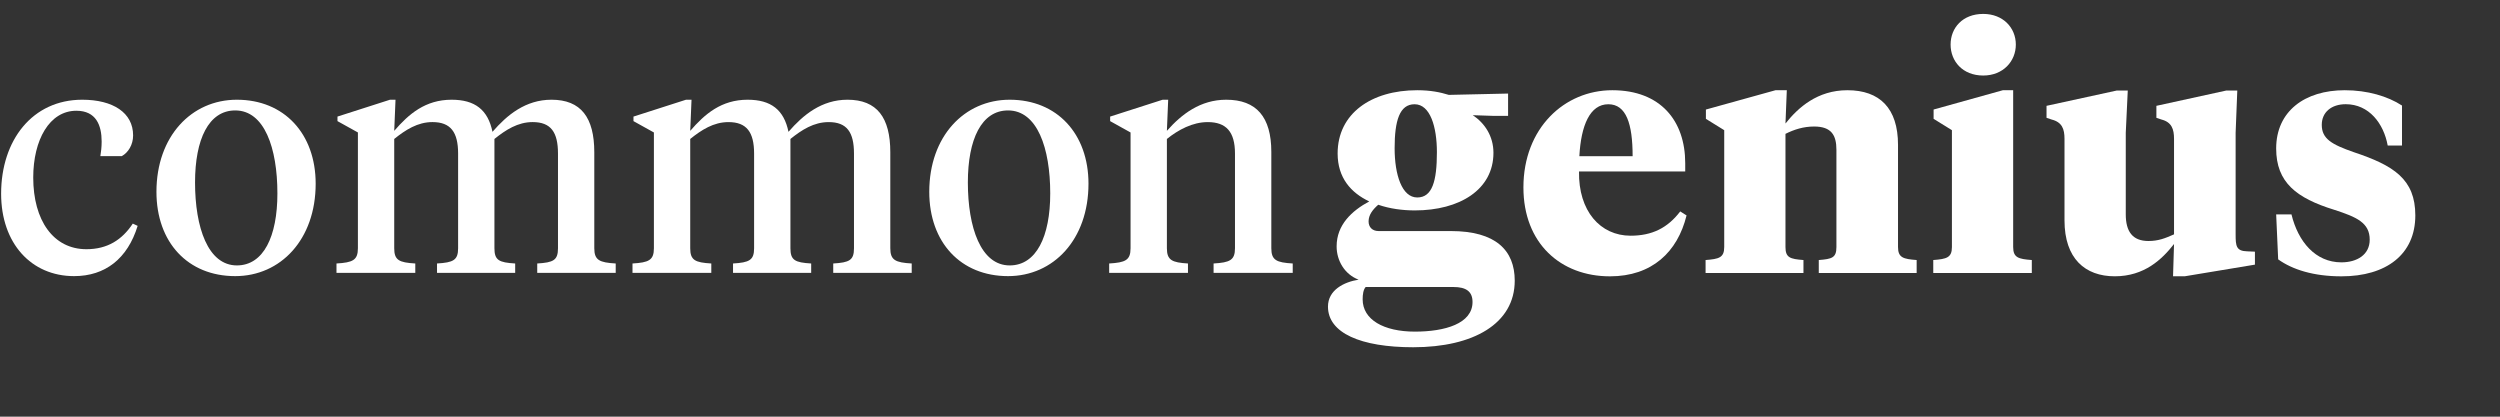 <svg width="180" height="30" viewBox="0 0 180 30" fill="none" xmlns="http://www.w3.org/2000/svg">
<rect x="0" y="0" width="180" height="30" fill="#333333" stroke="none"/>
<g clip-path="url(#clip0_4146_324229)">
<path d="M6.222 17.943C7.739 17.943 8.791 17.266 9.561 16.099L9.911 16.262C9.187 18.62 7.576 19.881 5.335 19.881C2.253 19.881 0.081 17.523 0.081 13.95C0.081 10.075 2.346 7.18 5.919 7.18C8.136 7.18 9.584 8.114 9.584 9.748C9.584 10.425 9.233 10.986 8.767 11.242H7.226C7.273 10.939 7.319 10.612 7.319 10.192C7.319 9.024 6.922 7.974 5.498 7.974C3.56 7.974 2.393 10.075 2.393 12.784C2.393 15.865 3.84 17.943 6.222 17.943V17.943Z" fill="white"/>
<path fill-rule="evenodd" clip-rule="evenodd" d="M11.264 13.81C11.264 9.818 13.784 7.18 17.053 7.18C20.463 7.18 22.728 9.631 22.728 13.227C22.728 17.243 20.206 19.881 16.937 19.881C13.528 19.881 11.264 17.453 11.264 13.81ZM19.973 13.927C19.973 10.659 19.04 7.951 16.938 7.951C15.024 7.951 14.043 10.029 14.043 13.133C14.043 16.38 14.977 19.11 17.055 19.11C18.97 19.11 19.973 17.033 19.973 13.927Z" fill="white"/>
<path d="M40.175 11.055C40.175 9.515 39.661 8.79 38.354 8.79C37.279 8.79 36.416 9.351 35.599 10.005V17.873C35.599 18.737 35.925 18.901 37.093 18.971V19.648H31.465V18.971C32.633 18.901 32.984 18.737 32.984 17.873V11.055C32.984 9.515 32.446 8.79 31.139 8.79C30.065 8.79 29.201 9.351 28.384 10.005V17.873C28.384 18.737 28.734 18.901 29.901 18.971V19.648H24.227V18.971C25.395 18.901 25.769 18.737 25.769 17.873V9.537L24.298 8.721V8.393L28.08 7.18H28.477L28.384 9.421C29.434 8.207 30.625 7.18 32.517 7.18C34.197 7.18 35.131 7.904 35.459 9.492C36.509 8.277 37.84 7.18 39.708 7.18C41.832 7.18 42.789 8.464 42.789 10.962V17.873C42.789 18.737 43.163 18.901 44.331 18.971V19.648H38.681V18.971C39.848 18.901 40.175 18.737 40.175 17.873L40.175 11.055Z" fill="white"/>
<path d="M61.487 11.055C61.487 9.515 60.973 8.791 59.666 8.791C58.592 8.791 57.728 9.351 56.911 10.005V17.874C56.911 18.737 57.238 18.901 58.405 18.971V19.648H52.778V18.971C53.945 18.901 54.295 18.737 54.295 17.874V11.055C54.295 9.515 53.759 8.791 52.451 8.791C51.378 8.791 50.513 9.351 49.696 10.005V17.874C49.696 18.737 50.047 18.901 51.214 18.971V19.648H45.54V18.971C46.708 18.901 47.081 18.737 47.081 17.874V9.538L45.61 8.721V8.394L49.393 7.18H49.79L49.696 9.421C50.747 8.207 51.938 7.18 53.829 7.18C55.51 7.18 56.444 7.904 56.771 9.492C57.822 8.277 59.152 7.18 61.02 7.18C63.145 7.18 64.102 8.464 64.102 10.962V17.874C64.102 18.737 64.475 18.901 65.643 18.971V19.648H59.993V18.971C61.161 18.901 61.487 18.737 61.487 17.874V11.055Z" fill="white"/>
<path fill-rule="evenodd" clip-rule="evenodd" d="M66.907 13.81C66.907 9.818 69.429 7.18 72.698 7.18C76.107 7.18 78.371 9.631 78.371 13.227C78.371 17.243 75.85 19.881 72.581 19.881C69.172 19.881 66.907 17.453 66.907 13.81ZM75.617 13.927C75.617 10.659 74.682 7.951 72.581 7.951C70.666 7.951 69.686 10.028 69.686 13.133C69.686 16.379 70.62 19.11 72.698 19.11C74.613 19.11 75.617 17.033 75.617 13.927H75.617Z" fill="white"/>
<path d="M88.919 11.055C88.919 9.492 88.288 8.791 86.957 8.791C85.86 8.791 84.833 9.351 84.016 10.005V17.874C84.016 18.737 84.39 18.901 85.534 18.971V19.648H79.86V18.971C81.027 18.901 81.4 18.737 81.4 17.874V9.538L79.93 8.721V8.394L83.712 7.18H84.109L84.016 9.421C85.066 8.23 86.421 7.18 88.288 7.18C90.46 7.18 91.535 8.417 91.535 10.939V17.874C91.535 18.737 91.908 18.901 93.076 18.971V19.648H87.378V18.971C88.545 18.901 88.919 18.737 88.919 17.874L88.919 11.055Z" fill="white"/>
<path fill-rule="evenodd" clip-rule="evenodd" d="M99.233 14.742C98.85 15.077 98.538 15.462 98.538 15.941C98.538 16.349 98.802 16.636 99.258 16.636H104.46C107.695 16.636 109.061 18.026 109.061 20.208C109.061 23.3 106.089 25.002 101.75 25.002C97.963 25.002 95.614 23.971 95.614 22.078C95.614 20.879 96.764 20.304 97.819 20.136C96.812 19.752 96.237 18.77 96.237 17.739C96.237 16.18 97.34 15.173 98.586 14.502C97.268 13.88 96.309 12.801 96.309 11.051C96.309 8.174 98.731 6.496 102.038 6.496C102.997 6.496 103.692 6.64 104.315 6.832L108.582 6.736V8.342H107.504L106.041 8.294C106.904 8.869 107.528 9.804 107.528 11.003C107.528 13.664 105.082 15.15 101.87 15.15C100.983 15.15 100.072 15.03 99.233 14.742L99.233 14.742ZM98.327 20.665C98.159 20.857 98.111 21.193 98.111 21.553C98.111 23.015 99.622 23.877 101.875 23.877C104.032 23.877 106.022 23.302 106.022 21.743C106.022 20.977 105.543 20.665 104.656 20.665H98.327ZM103.457 10.958C103.457 9.136 102.977 7.506 101.85 7.506C100.772 7.506 100.413 8.68 100.413 10.67C100.413 12.588 100.94 14.218 102.042 14.218C103.122 14.218 103.457 13.043 103.457 10.958Z" fill="white"/>
<path fill-rule="evenodd" clip-rule="evenodd" d="M121.336 11.746V12.345H113.689C113.641 15.198 115.223 16.971 117.404 16.971C118.939 16.971 120.065 16.42 120.976 15.222L121.432 15.51C120.785 18.146 118.939 19.896 115.918 19.896C112.371 19.896 109.686 17.523 109.686 13.495C109.686 9.229 112.635 6.496 116.086 6.496C119.562 6.496 121.336 8.702 121.336 11.746H121.336ZM113.714 11.245H117.549C117.549 8.92 117.093 7.506 115.8 7.506C114.48 7.506 113.834 9.017 113.714 11.245L113.714 11.245Z" fill="white"/>
<path d="M132.222 10.787C132.222 9.733 131.862 9.109 130.616 9.109C129.849 9.109 129.178 9.325 128.554 9.637V17.787C128.554 18.554 128.891 18.649 129.849 18.722V19.657H122.802V18.722C123.76 18.649 124.144 18.554 124.144 17.787V9.373L122.825 8.557V7.887L127.836 6.496H128.65L128.554 8.894C129.466 7.743 130.856 6.496 133.013 6.496C135.338 6.496 136.657 7.791 136.657 10.428V17.787C136.657 18.554 137.041 18.649 137.999 18.722V19.657H130.952V18.722C131.91 18.649 132.222 18.554 132.222 17.787V10.787Z" fill="white"/>
<path fill-rule="evenodd" clip-rule="evenodd" d="M144.948 17.787C144.948 18.553 145.332 18.649 146.29 18.722L146.29 19.657H139.195V18.722C140.154 18.649 140.538 18.553 140.538 17.787V9.373L139.219 8.557L139.219 7.886L144.205 6.496H144.948V17.787ZM140.443 3.208C140.443 2.009 141.305 1.002 142.792 1.002C144.23 1.002 145.14 2.009 145.14 3.208C145.14 4.407 144.23 5.438 142.792 5.438C141.305 5.438 140.443 4.407 140.443 3.208Z" fill="white"/>
<path d="M160.965 16.896C160.965 17.712 161.013 18.072 161.78 18.095L162.355 18.12V19.054L157.298 19.893H156.459L156.53 17.568C155.668 18.671 154.397 19.893 152.264 19.893C150.131 19.893 148.644 18.623 148.644 15.867V9.993C148.644 9.299 148.476 8.795 147.709 8.604L147.35 8.483V7.62L152.408 6.518H153.199L153.055 9.562V15.435C153.055 16.657 153.534 17.352 154.684 17.352C155.404 17.352 155.883 17.16 156.53 16.873V9.993C156.53 9.299 156.363 8.795 155.619 8.604L155.26 8.483V7.62L160.294 6.518H161.085L160.965 9.562L160.965 16.896Z" fill="white"/>
<path d="M164.028 18.674L163.884 15.437H164.986C165.465 17.403 166.712 18.889 168.581 18.889C169.709 18.889 170.619 18.337 170.619 17.259C170.619 16.037 169.684 15.629 168.054 15.102C165.346 14.263 163.884 13.136 163.884 10.691C163.884 8.007 165.945 6.496 168.822 6.496C170.451 6.496 171.914 6.927 172.944 7.599V10.476H171.914C171.626 8.894 170.571 7.503 168.893 7.503C167.863 7.503 167.167 8.078 167.167 8.99C167.167 9.996 167.887 10.403 169.469 10.955C172.345 11.913 173.903 12.896 173.903 15.51C173.903 18.314 171.818 19.896 168.581 19.896C166.592 19.896 165.058 19.416 164.028 18.674L164.028 18.674Z" fill="white"/>
</g>
<defs>
<clipPath id="clip0_4146_324229">
<rect width="179" height="28.073" fill="white" transform="translate(0.081 0.929)"/>
</clipPath>
</defs>
</svg>
